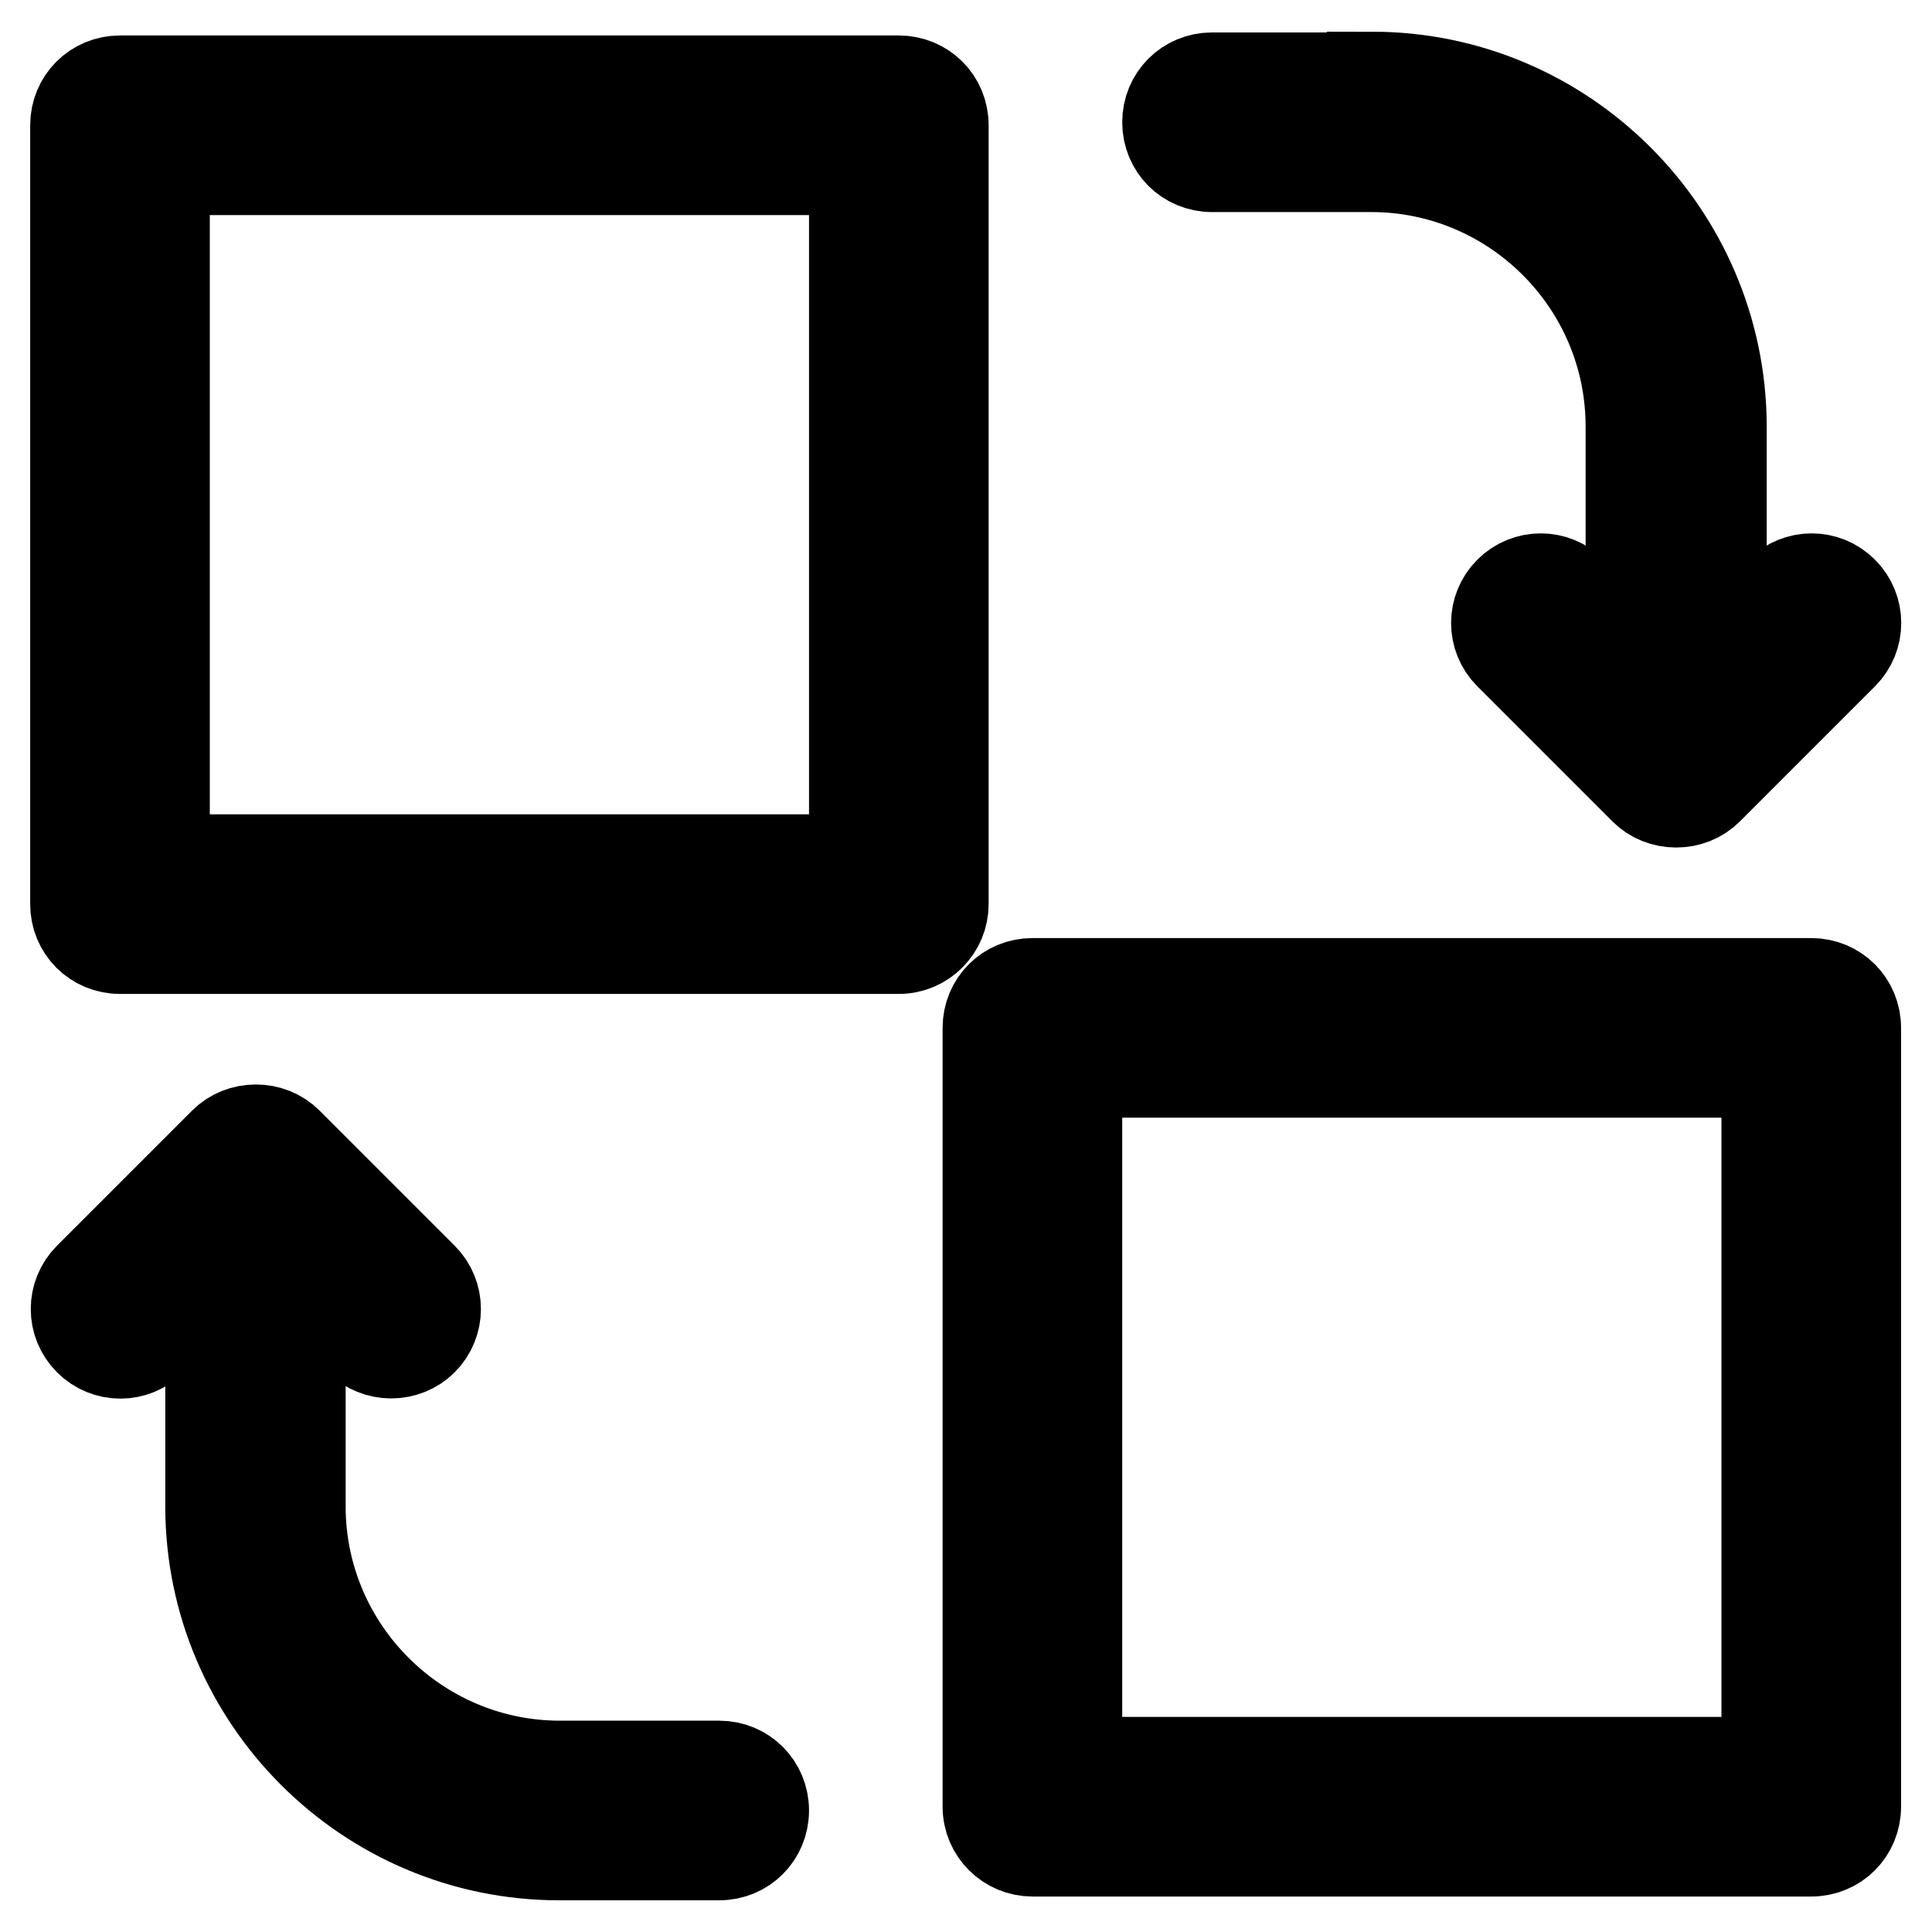 <?xml version="1.0" encoding="utf-8"?>
<!-- Svg Vector Icons : http://www.onlinewebfonts.com/icon -->
<!DOCTYPE svg PUBLIC "-//W3C//DTD SVG 1.1//EN" "http://www.w3.org/Graphics/SVG/1.1/DTD/svg11.dtd">
<svg version="1.1" xmlns="http://www.w3.org/2000/svg" xmlns:xlink="http://www.w3.org/1999/xlink" x="0px" y="0px" viewBox="0 0 256 256" enable-background="new 0 0 256 256" xml:space="preserve">
<g> <path stroke-width="12" fill-opacity="0" stroke="#000000"  d="M181.8,10.2c25.5,0,46.2,20.8,46.3,46.2v29.8l7.8-7.8c2.3-2.3,6-2.3,8.3,0c0,0,0,0,0,0c2.3,2.3,2.3,6,0,8.3 c0,0,0,0,0,0l-17.9,17.9c-1.1,1.1-2.6,1.7-4.2,1.7c-1.6,0-3.1-0.6-4.2-1.7l-17.9-17.9c-2.3-2.3-2.3-6,0-8.3c0,0,0,0,0,0 c2.3-2.3,6-2.3,8.3,0c0,0,0,0,0,0l7.8,7.8V56.5c0-19-15.5-34.4-34.4-34.4h-21.1c-3.3,0-5.9-2.6-5.9-5.9c0-3.3,2.6-5.9,5.9-5.9 c0,0,0,0,0,0H181.8z M125,119.8c0,3.2-2.6,5.9-5.9,5.9H15.9c-3.3,0-5.9-2.6-5.9-5.9c0,0,0,0,0,0V16.6c0-3.3,2.6-5.9,5.9-5.9 c0,0,0,0,0,0h103.2c3.3,0,5.9,2.6,5.9,5.9c0,0,0,0,0,0L125,119.8L125,119.8z M113.2,113.9V22.5H21.8v91.4L113.2,113.9L113.2,113.9z  M74.1,245.8c-25.5,0-46.2-20.8-46.2-46.2v-29.8l-7.8,7.8c-2.3,2.3-6,2.3-8.3,0c0,0,0,0,0,0c-2.3-2.3-2.3-6,0-8.3c0,0,0,0,0,0 l17.9-17.9c1.1-1.1,2.6-1.7,4.2-1.7c1.6,0,3.1,0.6,4.2,1.7l17.9,17.9c2.3,2.3,2.3,6,0,8.3c0,0,0,0,0,0c-1.1,1.1-2.6,1.7-4.2,1.7 c-1.5,0-3-0.6-4.2-1.7l-7.8-7.8v29.8c0,19,15.5,34.4,34.4,34.4h21.1c3.3,0,5.9,2.6,5.9,5.9c0,3.3-2.6,5.9-5.9,5.9c0,0,0,0,0,0 L74.1,245.8L74.1,245.8z M136.8,245.3c-3.2,0-5.9-2.6-5.9-5.9V136.2c0-3.3,2.6-5.9,5.9-5.9c0,0,0,0,0,0H240c3.3,0,5.9,2.6,5.9,5.9 c0,0,0,0,0,0v103.2c0,3.3-2.6,5.9-5.9,5.9c0,0,0,0,0,0H136.8L136.8,245.3z M142.7,142.1v91.4h91.4v-91.4L142.7,142.1L142.7,142.1z" /></g>
</svg>